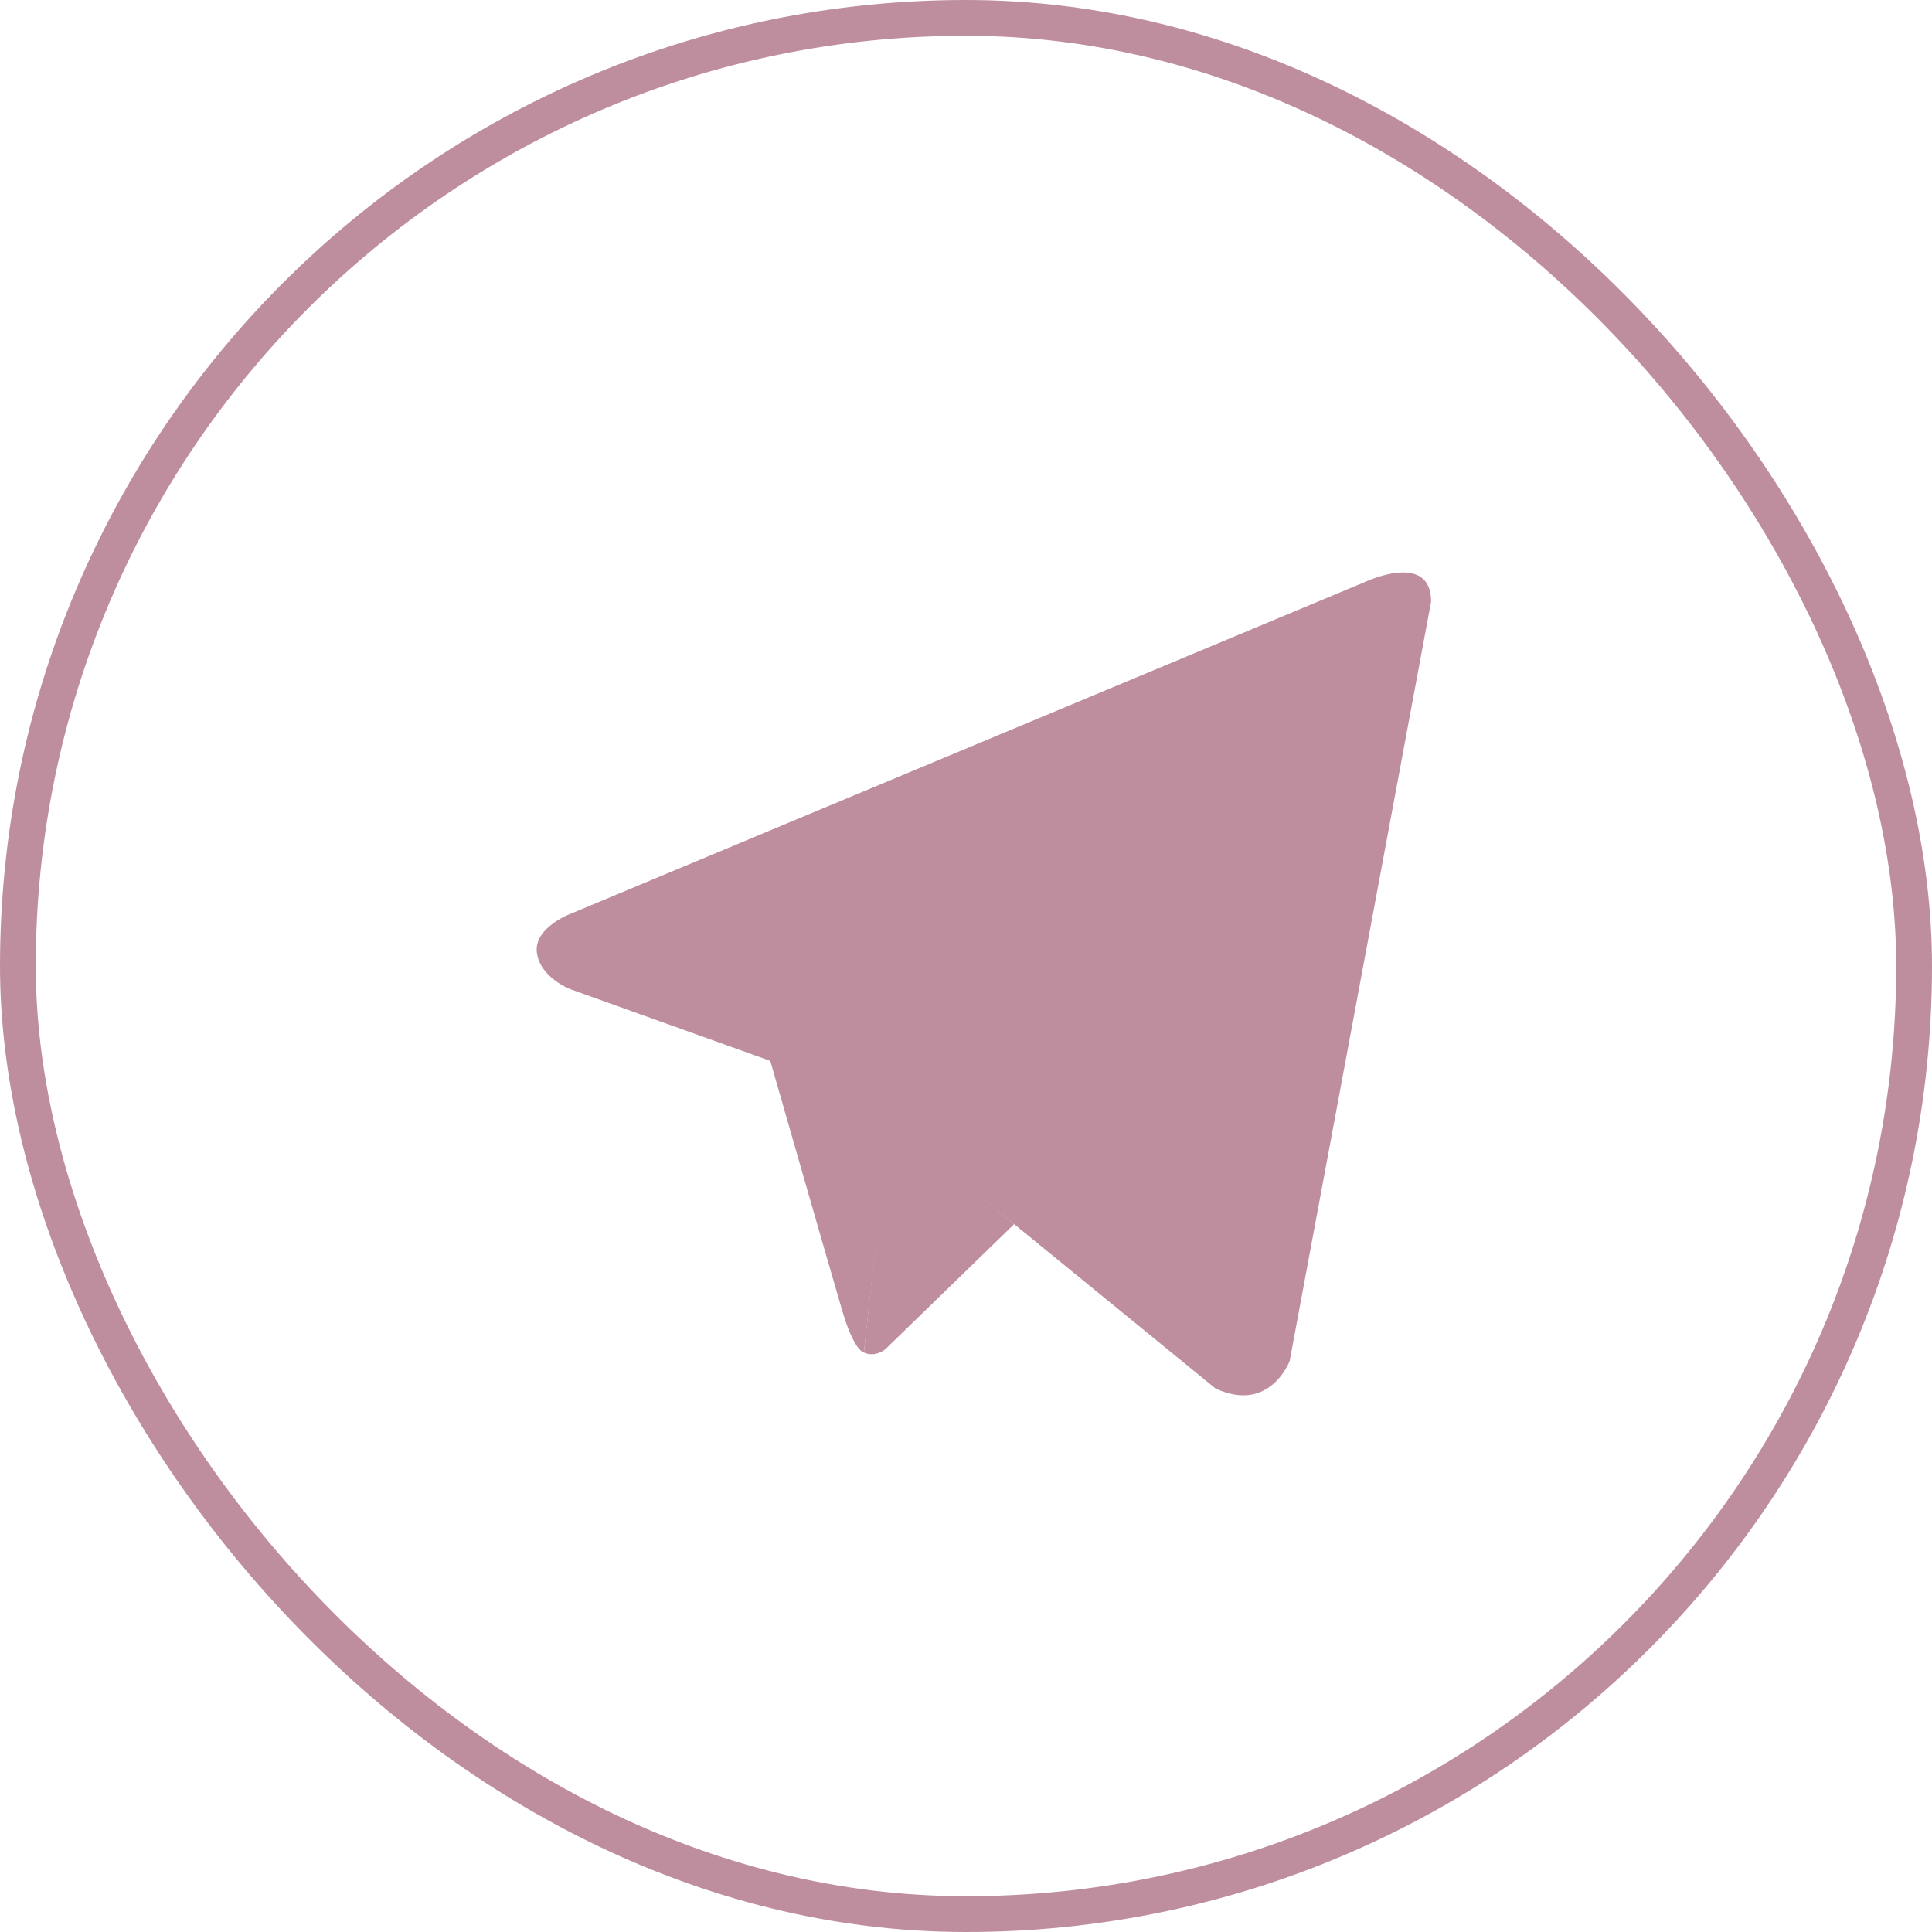 <?xml version="1.0" encoding="UTF-8"?> <svg xmlns="http://www.w3.org/2000/svg" width="54" height="54" viewBox="0 0 54 54" fill="none"> <rect x="0.5" y="0.5" width="53" height="53" rx="26.5" stroke="#BF8E9E"></rect> <path d="M40 16.815L36.046 38.043C36.046 38.043 35.493 39.515 33.972 38.808L24.848 31.359L21.53 29.652L15.945 27.65C15.945 27.65 15.088 27.326 15.005 26.619C14.922 25.913 15.973 25.53 15.973 25.53L38.175 16.256C38.175 16.256 40 15.402 40 16.815Z" fill="#BF8E9E"></path> <path d="M24.147 37.804C24.147 37.804 23.88 37.777 23.548 36.658C23.217 35.54 21.53 29.652 21.53 29.652L34.94 20.583C34.94 20.583 35.714 20.083 35.687 20.583C35.687 20.583 35.825 20.672 35.41 21.084C34.995 21.496 24.876 31.183 24.876 31.183" fill="#BF8E9E"></path> <path d="M28.346 34.215L24.738 37.719C24.738 37.719 24.455 37.947 24.147 37.804L24.838 31.296" fill="#BF8E9E"></path> </svg> 